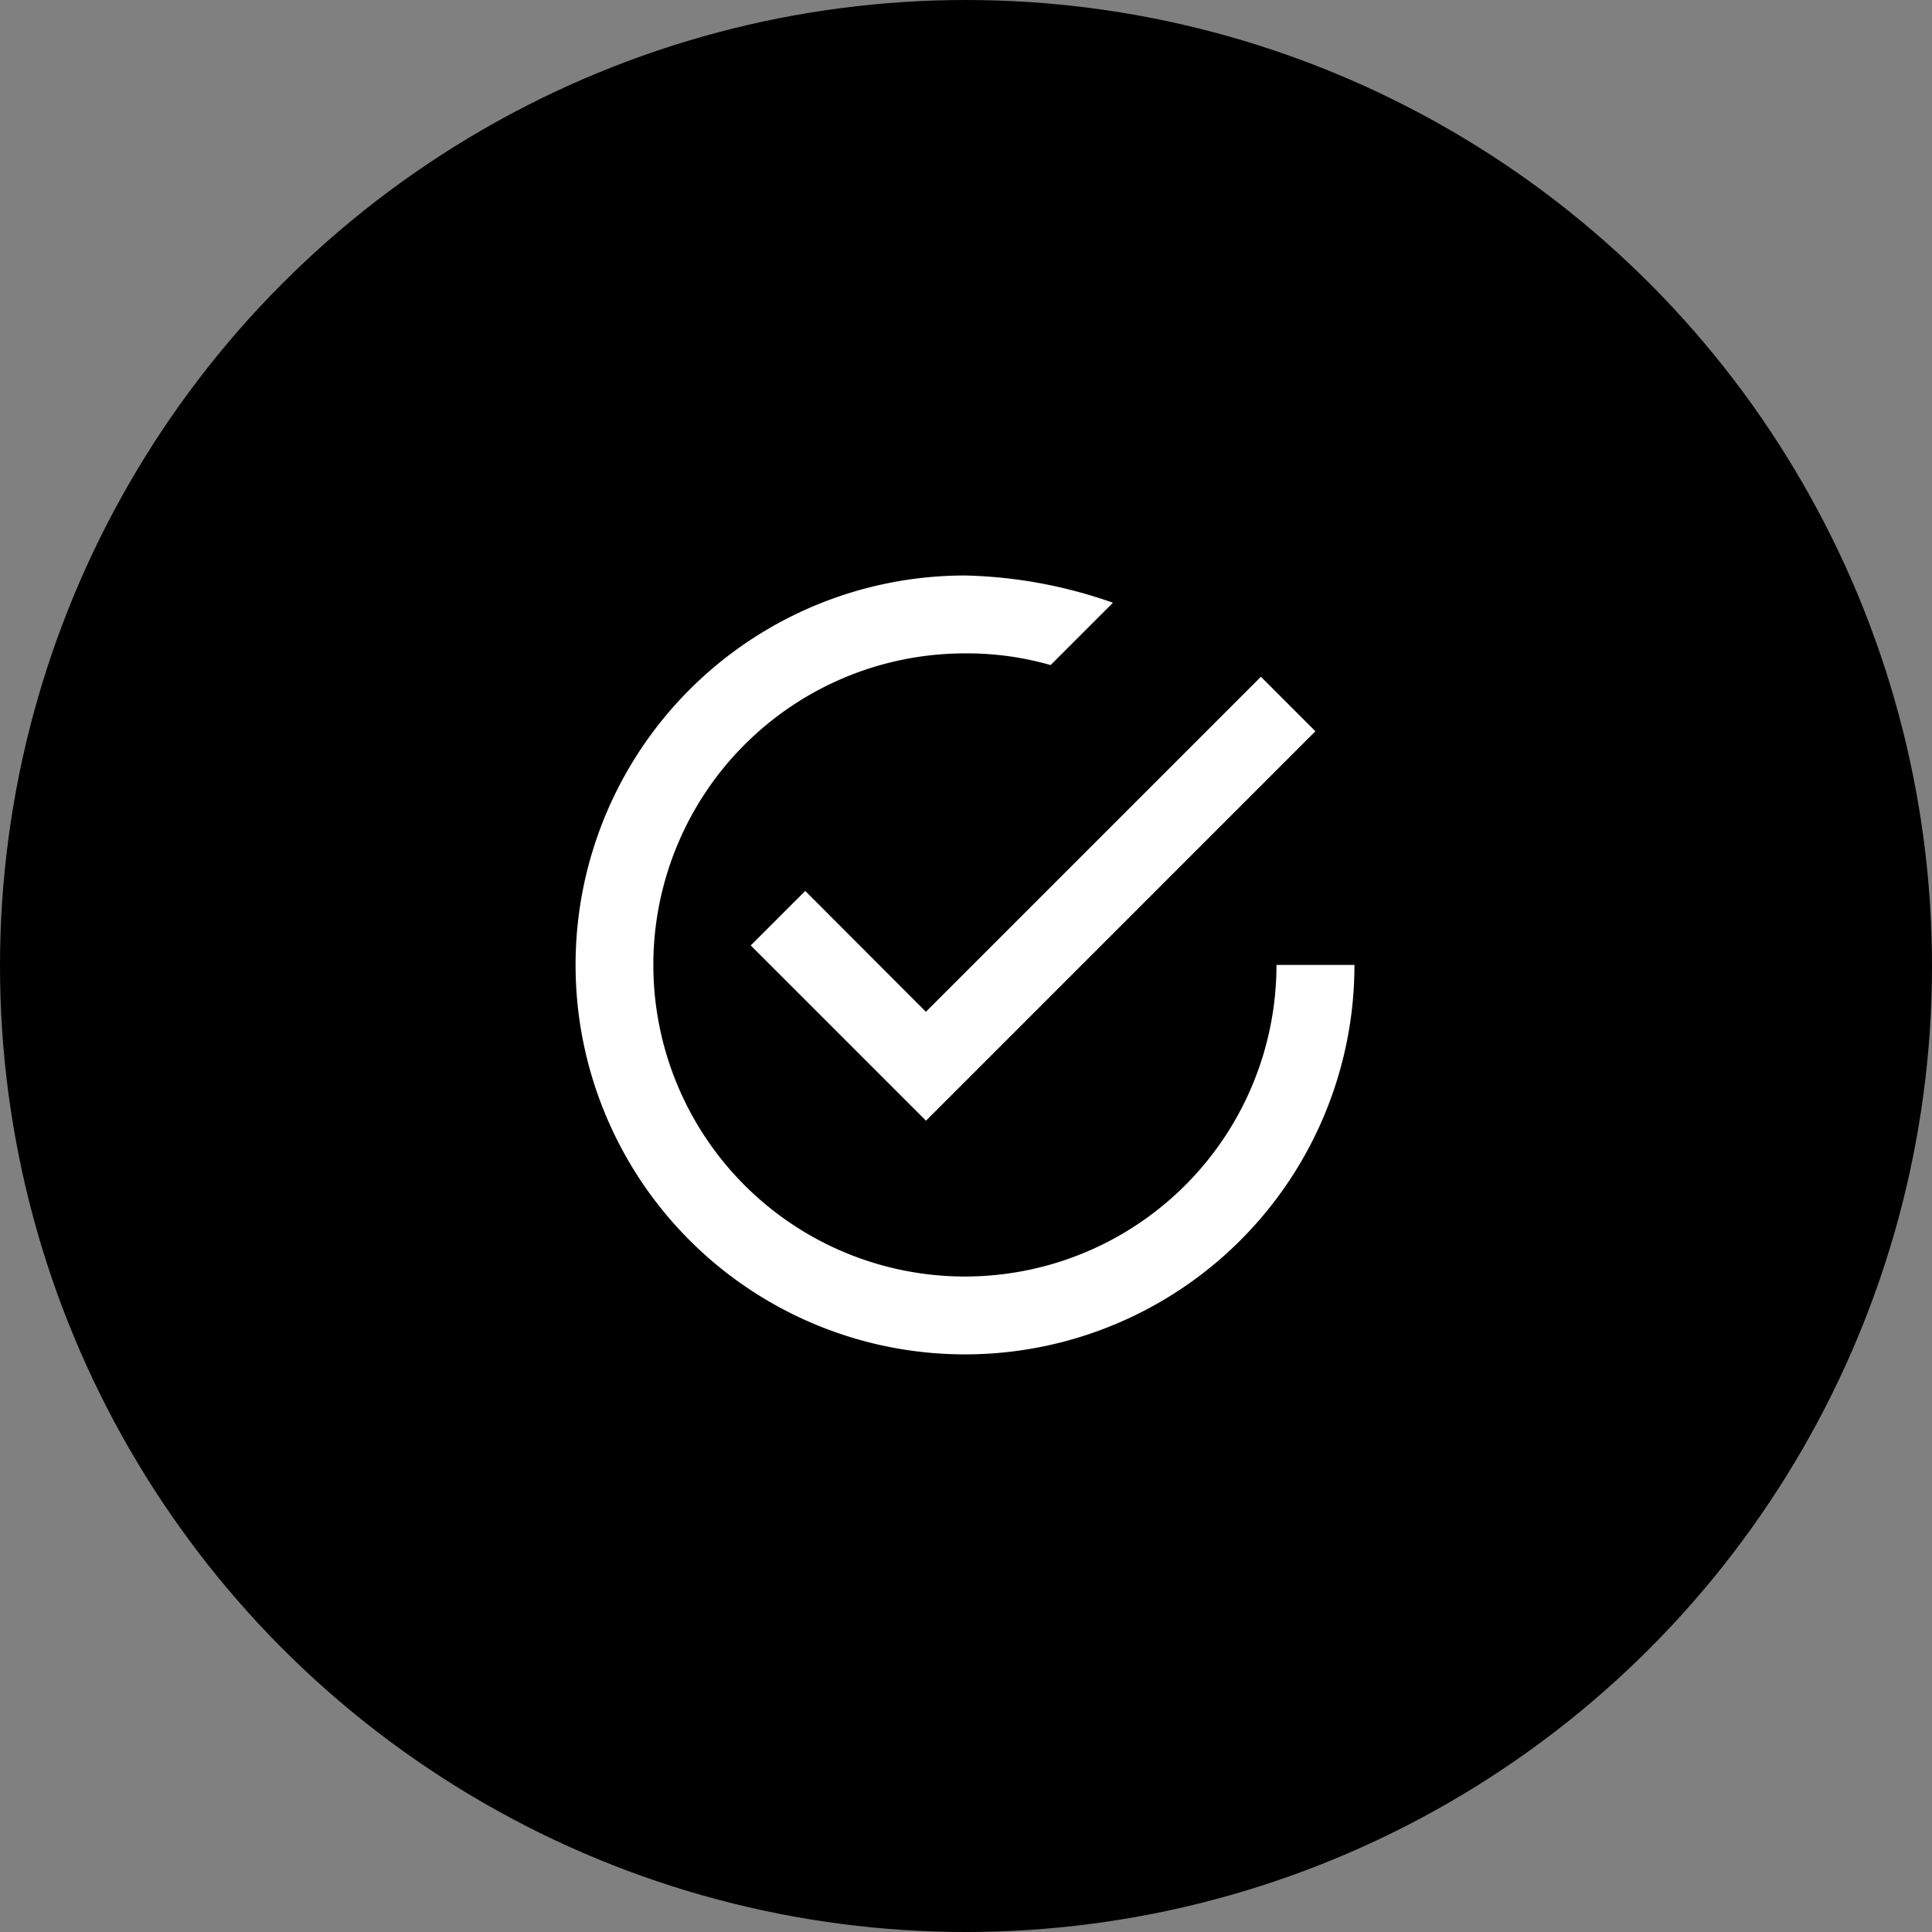 <svg xmlns="http://www.w3.org/2000/svg" width="94" height="94" viewBox="0 0 94 94">
  <rect x="0" y="0" width="94" height="94" fill="#808080" stroke="none"/>
  <g id="Group_176" data-name="Group 176" transform="translate(-225 -3902)">
    <g id="Group_175" data-name="Group 175">
      <circle id="Ellipse_10" data-name="Ellipse 10" cx="47" cy="47" r="47" transform="translate(225 3902)"/>
      <g id="tick-inside-circle" transform="translate(253 3930)">
        <g id="check-circle-outline">
          <path id="Path_12" data-name="Path 12" d="M11.179,15.348,8.527,18l8.527,8.527L36,7.579,33.349,4.927l-16.3,16.3Zm22.927,3.6A15.159,15.159,0,1,1,18.948,3.79a14.777,14.777,0,0,1,4.169.568l3.032-3.032A23.063,23.063,0,0,0,18.948,0,18.948,18.948,0,1,0,37.9,18.948Z" fill="#fff"/>
        </g>
      </g>
    </g>
  </g>
</svg>
